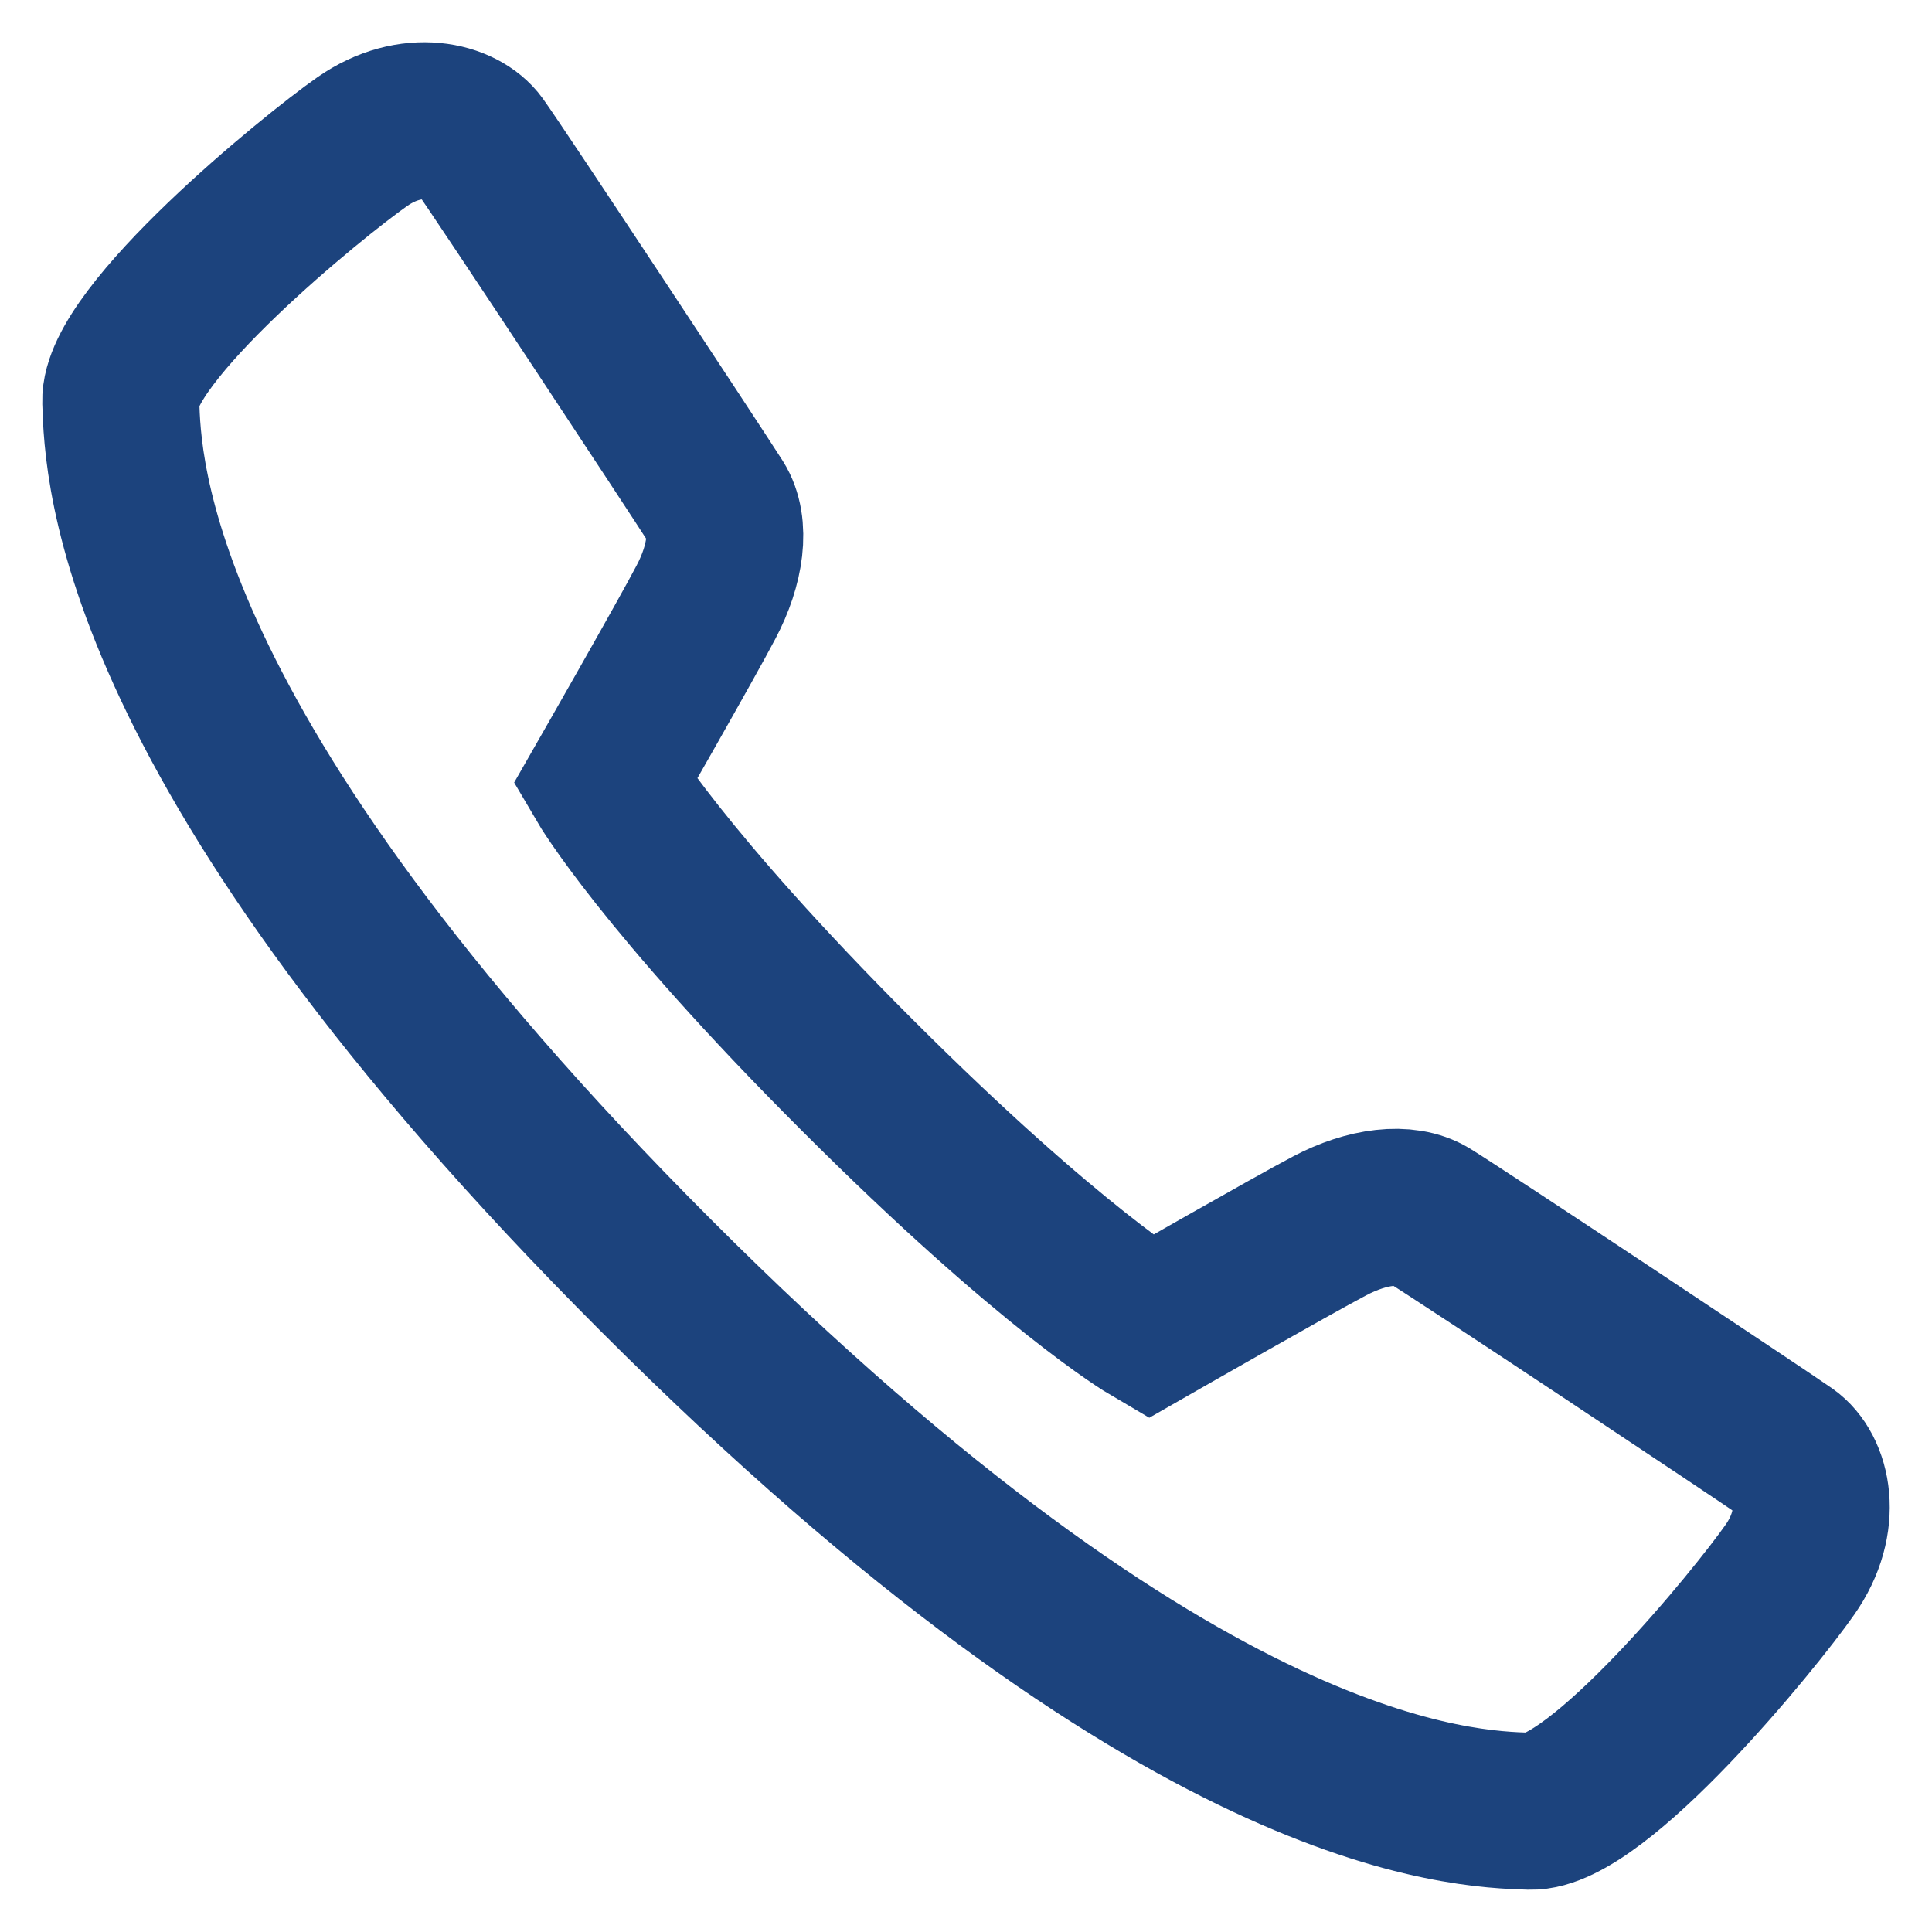 <svg width="16" height="16" viewBox="0 0 16 16" fill="none" xmlns="http://www.w3.org/2000/svg">
<path d="M9.522 10.99C9.522 10.99 10.703 10.314 11.012 10.152C11.32 9.989 11.639 9.948 11.834 10.066C12.127 10.246 14.594 11.886 14.801 12.031C15.009 12.177 15.109 12.593 14.823 13C14.539 13.407 13.227 15.017 12.671 15C12.114 14.982 9.799 14.931 5.434 10.564C1.07 6.199 1.018 3.884 1 3.327C0.982 2.77 2.592 1.458 3 1.173C3.407 0.889 3.823 0.996 3.968 1.196C4.133 1.424 5.754 3.883 5.933 4.164C6.055 4.357 6.01 4.678 5.847 4.986C5.685 5.296 5.009 6.477 5.009 6.477C5.009 6.477 5.485 7.29 7.097 8.901C8.709 10.513 9.522 10.99 9.522 10.99Z" stroke="#1C437D" stroke-width="1.3" stroke-miterlimit="10"/>
</svg>
